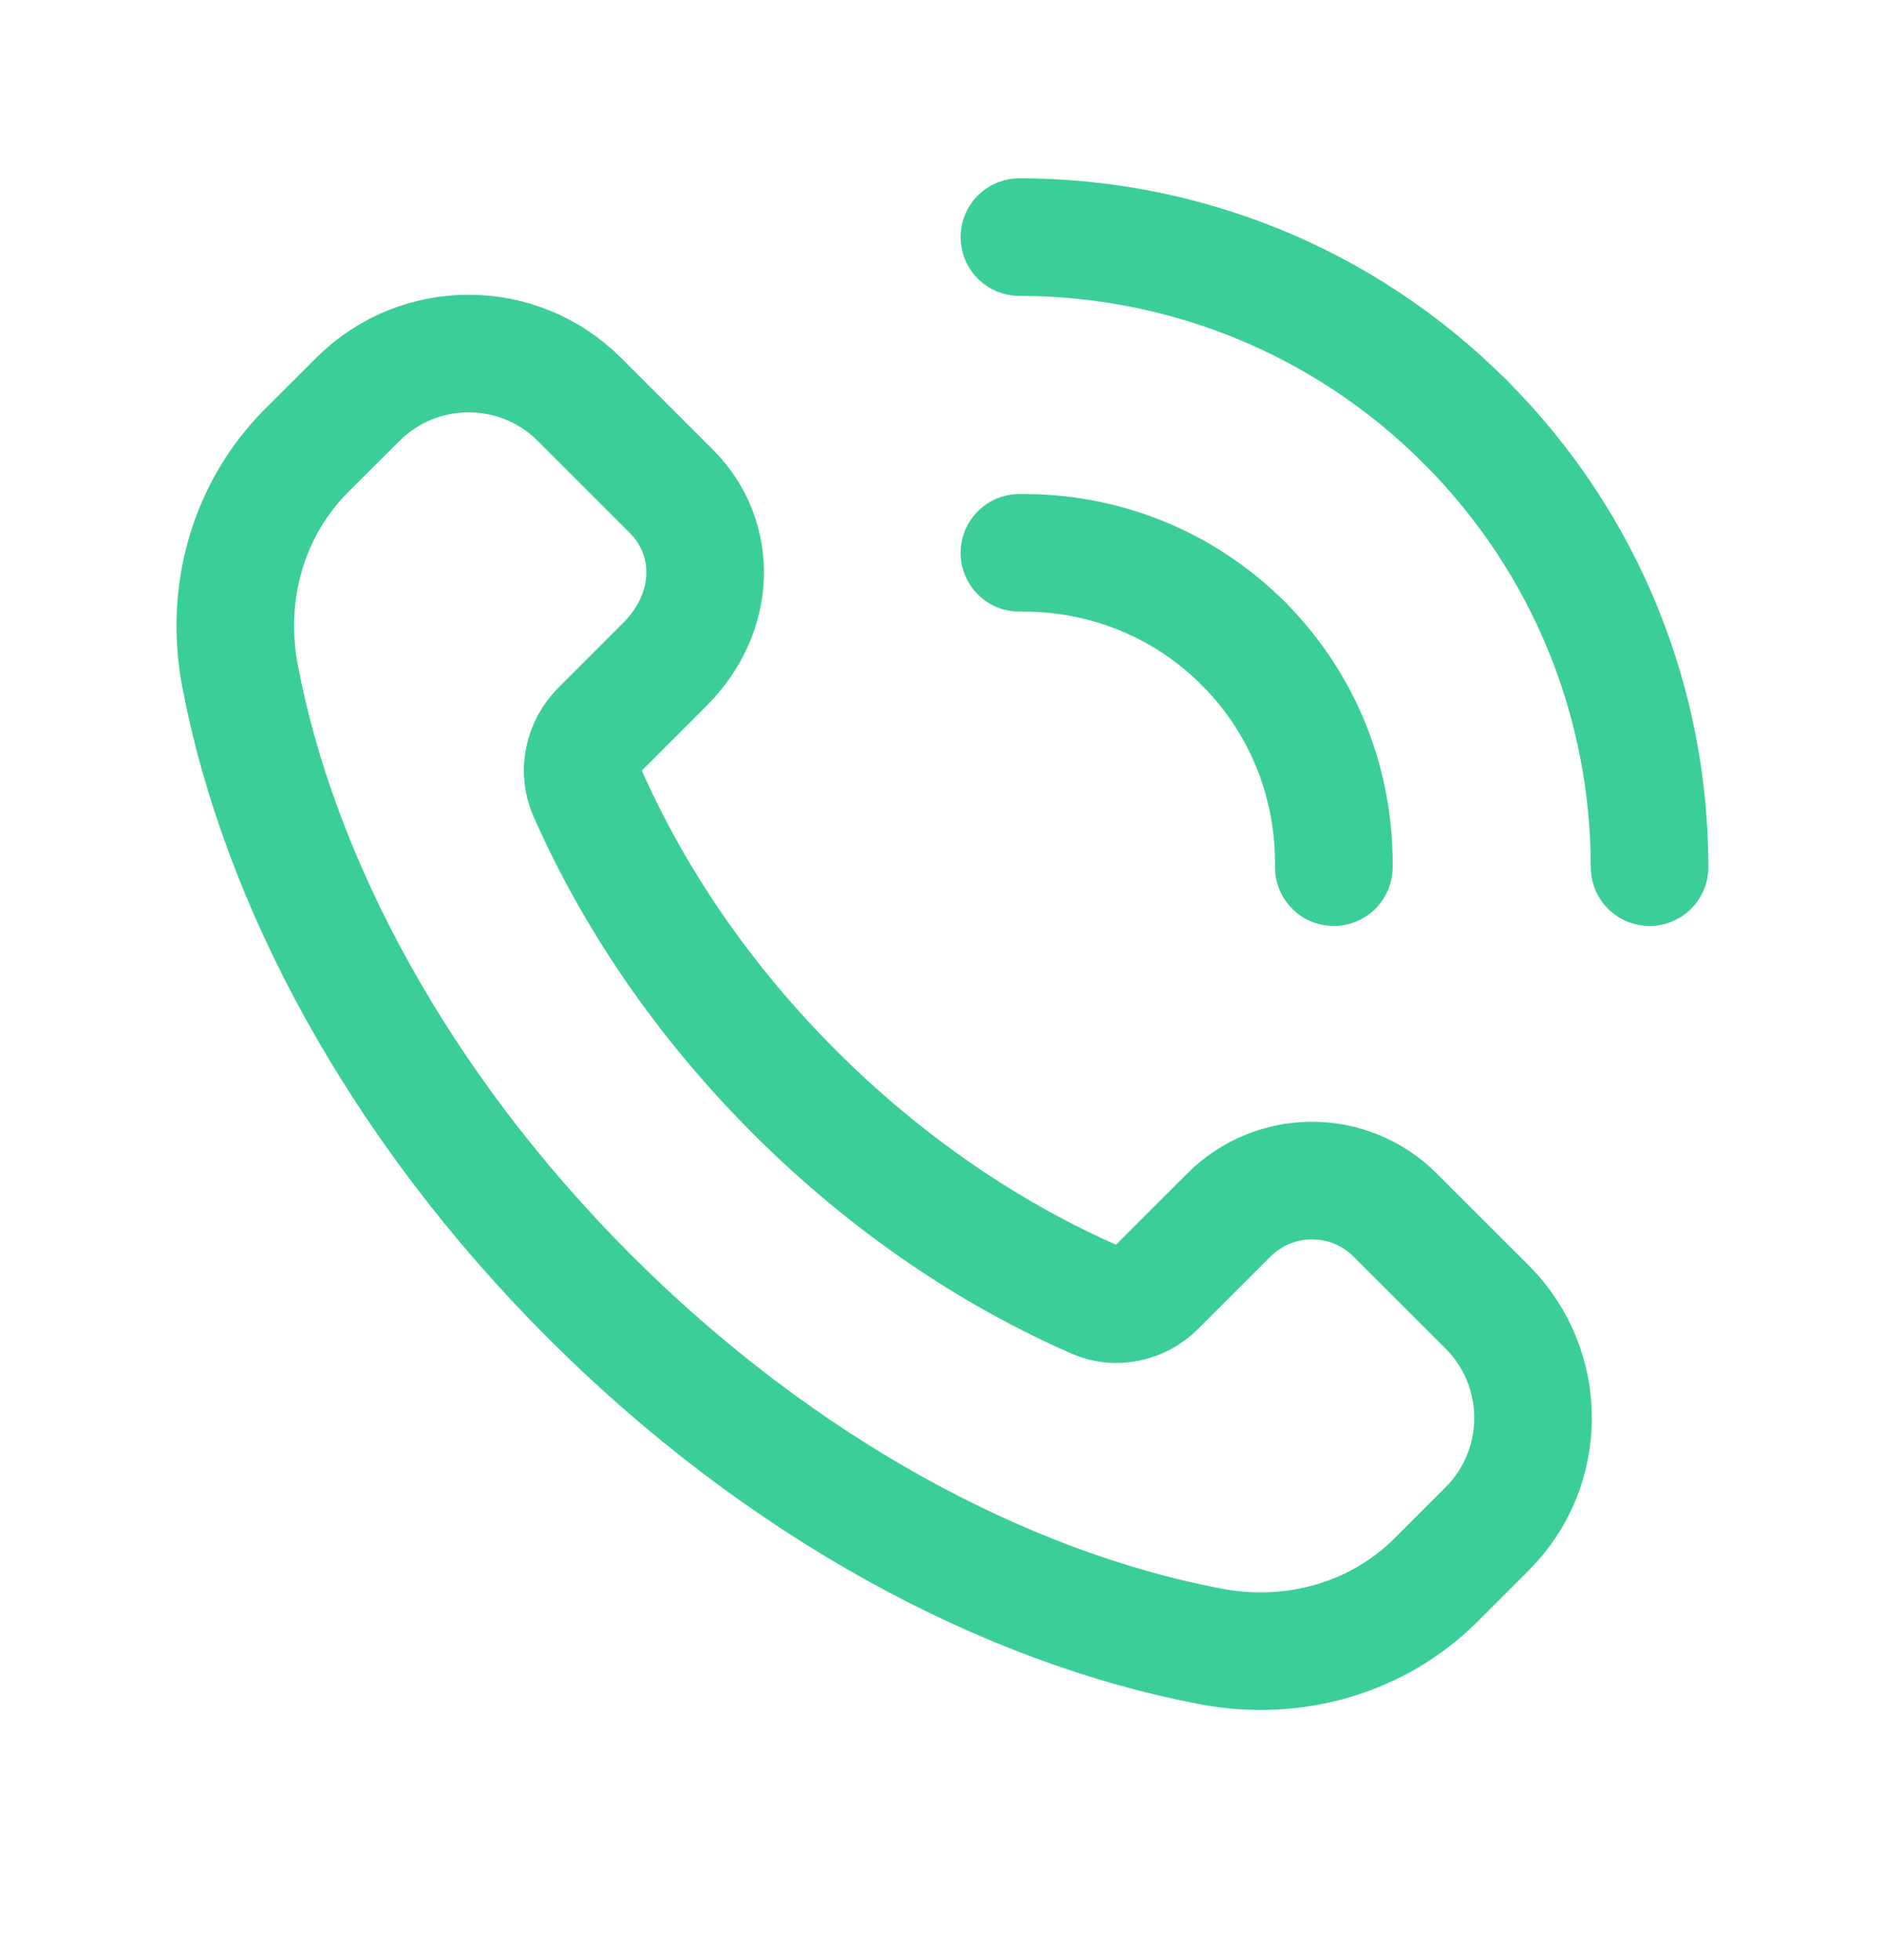 <svg width="24" height="25" viewBox="0 0 24 25" fill="none" xmlns="http://www.w3.org/2000/svg">
<path fill-rule="evenodd" clip-rule="evenodd" d="M18.965 16.67L17.791 15.497C17.206 14.911 16.256 14.911 15.671 15.497L14.748 16.419C14.543 16.625 14.23 16.694 13.964 16.577C12.629 15.992 11.309 15.105 10.132 13.928C8.96 12.756 8.076 11.442 7.49 10.111C7.368 9.836 7.439 9.513 7.652 9.3L8.478 8.474C9.149 7.803 9.149 6.854 8.563 6.268L7.39 5.095C6.609 4.314 5.343 4.314 4.562 5.095L3.91 5.746C3.169 6.487 2.86 7.556 3.06 8.616C3.554 11.229 5.072 14.09 7.521 16.539C9.97 18.988 12.831 20.506 15.444 21C16.503 21.2 17.573 20.891 18.314 20.15L18.965 19.499C19.745 18.718 19.745 17.452 18.965 16.67V16.67Z" stroke="#3CCE99" stroke-width="1.5" stroke-linecap="round" stroke-linejoin="round"/>
<path d="M13 7.051C14.031 7.037 15.067 7.419 15.854 8.206" stroke="#3CCE99" stroke-width="1.5" stroke-linecap="round" stroke-linejoin="round"/>
<path d="M18.682 5.378C17.113 3.809 15.056 3.024 13 3.024" stroke="#3CCE99" stroke-width="1.5" stroke-linecap="round" stroke-linejoin="round"/>
<path d="M17.009 11.06C17.023 10.029 16.64 8.993 15.854 8.206" stroke="#3CCE99" stroke-width="1.5" stroke-linecap="round" stroke-linejoin="round"/>
<path d="M18.682 5.378C20.251 6.947 21.036 9.004 21.036 11.06" stroke="#3CCE99" stroke-width="1.5" stroke-linecap="round" stroke-linejoin="round"/>
</svg>
